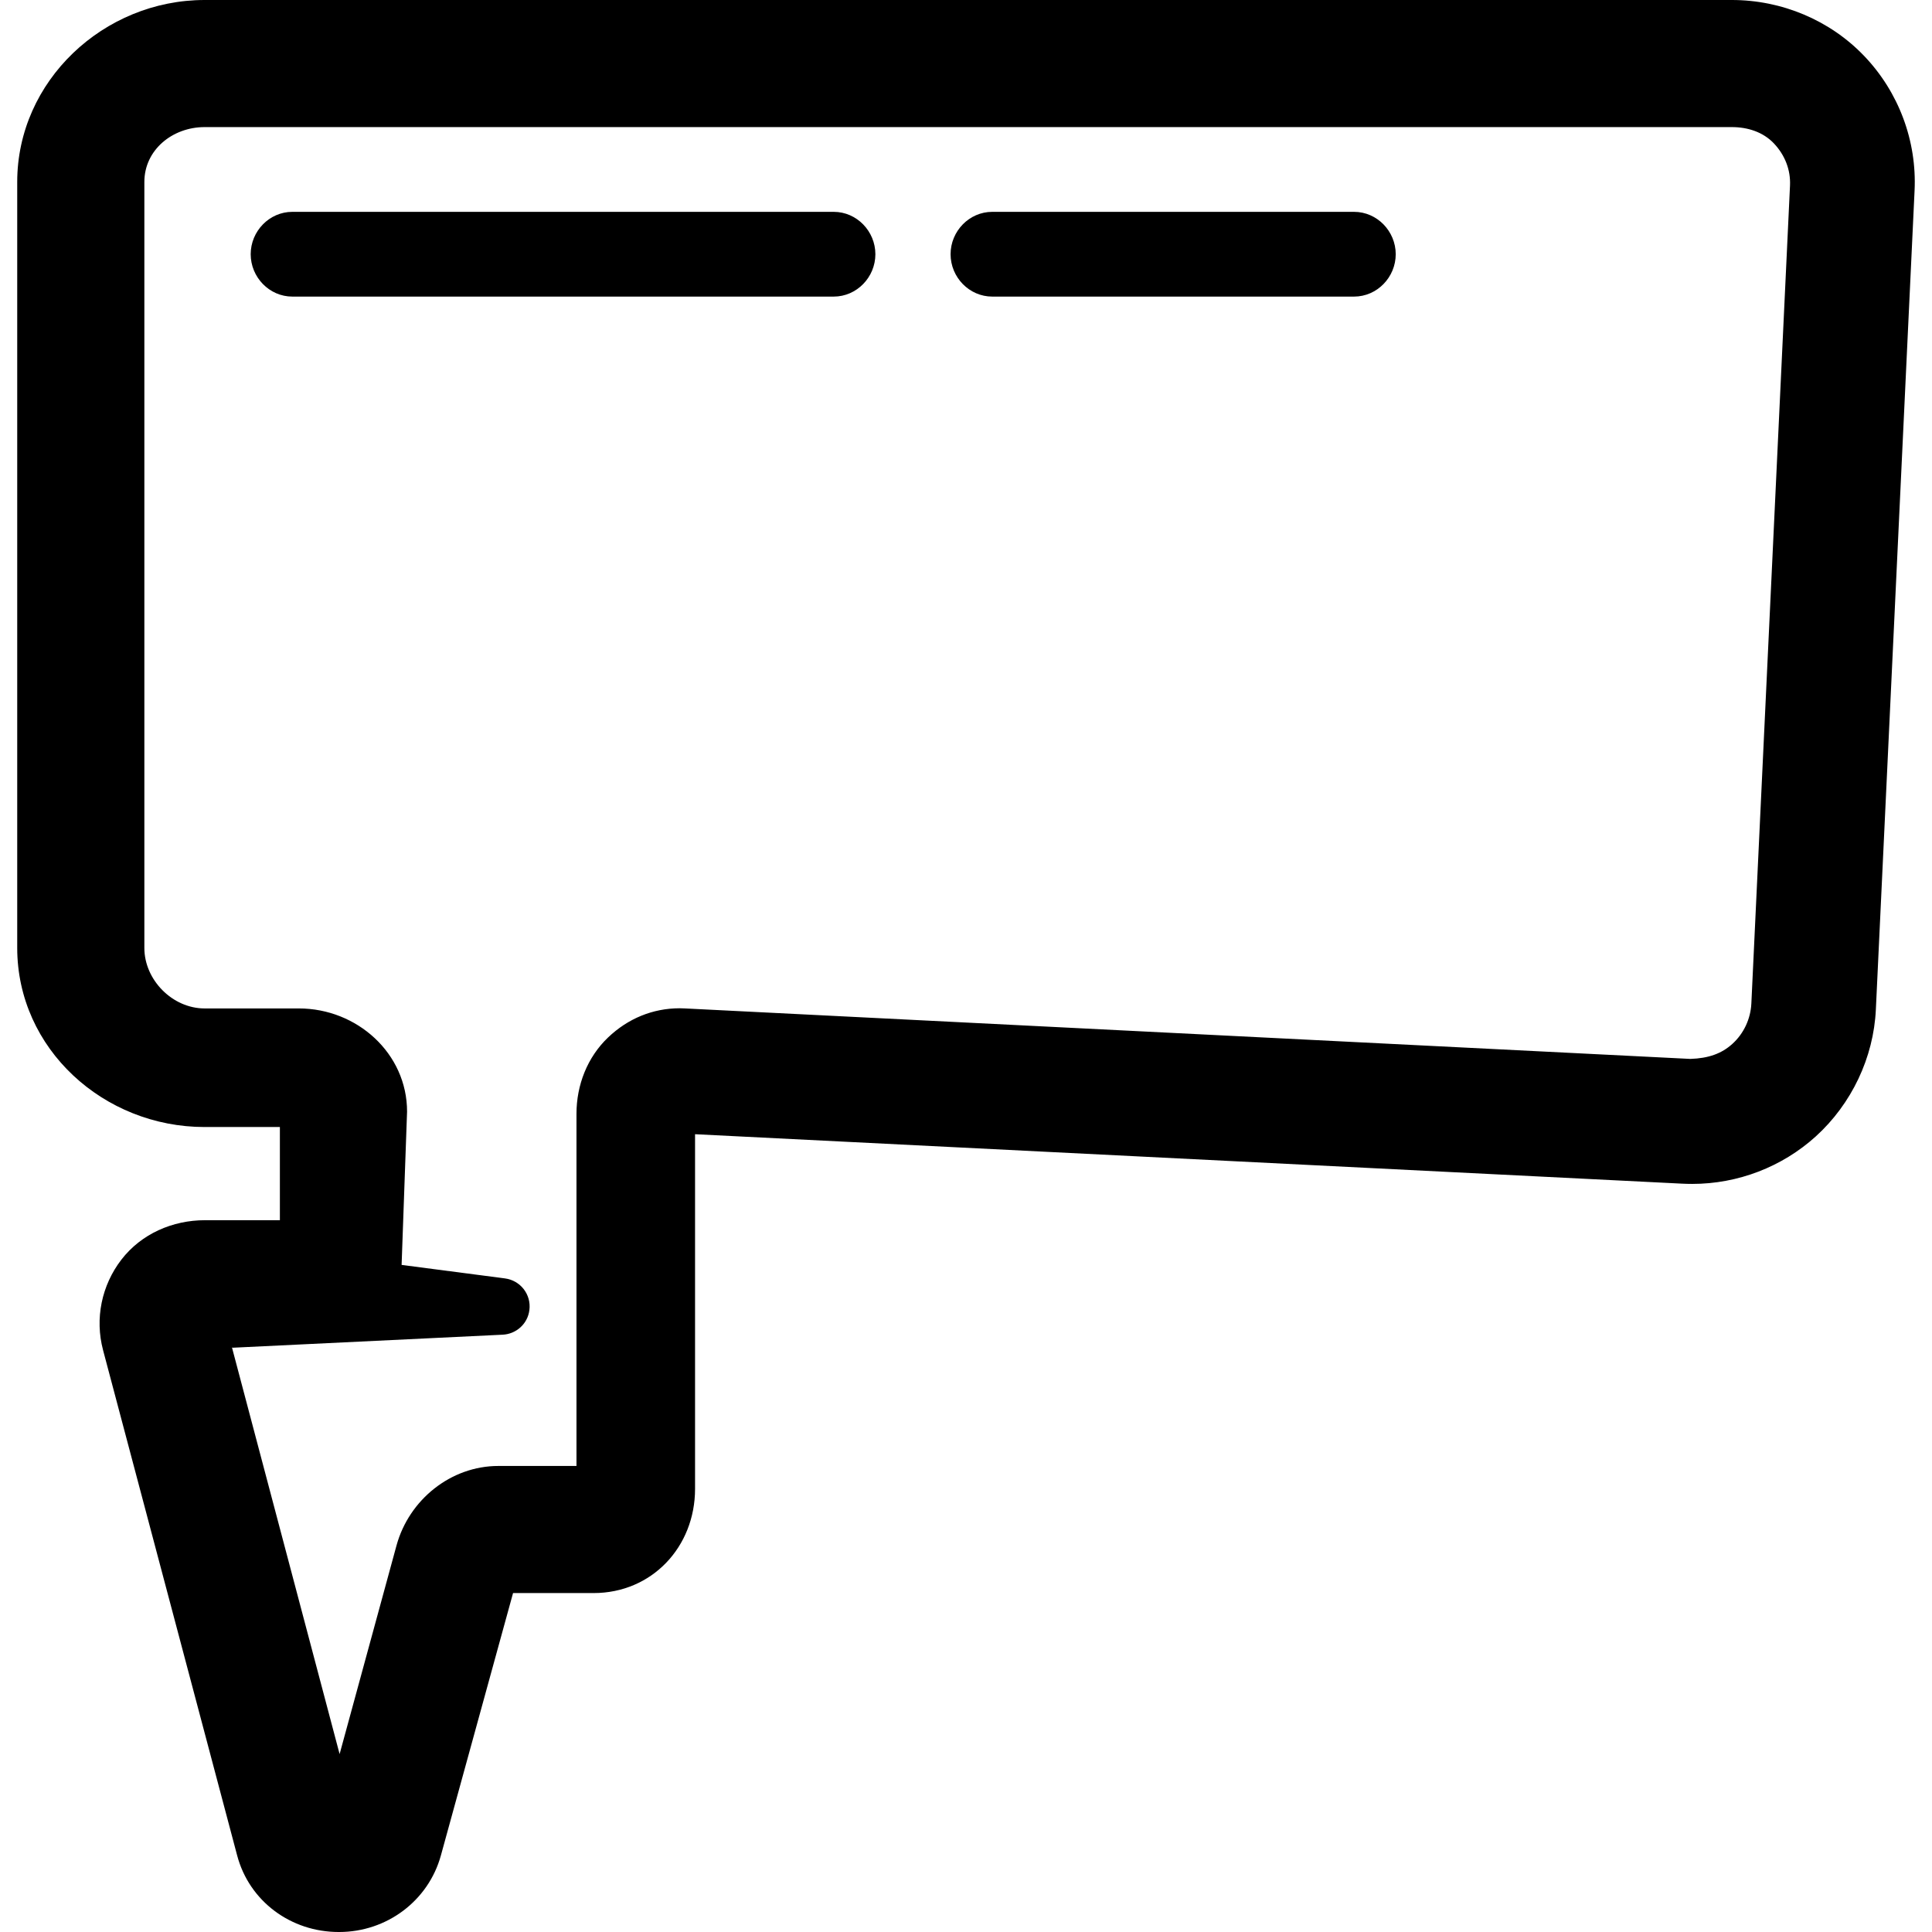<?xml version="1.0" encoding="iso-8859-1"?>
<!-- Uploaded to: SVG Repo, www.svgrepo.com, Generator: SVG Repo Mixer Tools -->
<!DOCTYPE svg PUBLIC "-//W3C//DTD SVG 1.1//EN" "http://www.w3.org/Graphics/SVG/1.1/DTD/svg11.dtd">
<svg fill="#000000" version="1.1" id="Capa_1" xmlns="http://www.w3.org/2000/svg" xmlns:xlink="http://www.w3.org/1999/xlink" 
	 width="800px" height="800px" viewBox="0 0 44.933 44.934"
	 xml:space="preserve">
<g>
	<g>
		<path d="M43.359,1.305C42.56,0.467,41.436,0,40.279,0H4.758C2.409,0,0.4,1.884,0.4,4.232v17.813c0,2.348,2.01,4.167,4.358,4.167
			h1.751v2.167h-1.74c-0.756,0-1.482,0.316-1.946,0.917c-0.461,0.599-0.62,1.372-0.427,2.103l3.119,11.754
			c0.283,1.07,1.254,1.781,2.362,1.781h0.011c1.104,0,2.077-0.724,2.367-1.785l1.677-6.098h1.873c1.354,0,2.36-1.07,2.36-2.424
			v-8.248l22.954,1.15c0.071,0.004,0.168,0.006,0.238,0.006c1.061,0,2.088-0.394,2.873-1.104c0.832-0.755,1.346-1.832,1.398-2.954
			l0.9-19.038C44.585,3.28,44.16,2.143,43.359,1.305z M40.732,23.34c-0.017,0.357-0.177,0.699-0.441,0.938
			c-0.25,0.227-0.555,0.336-0.978,0.35l-23.38-1.174l-0.123-0.004c-0.631,0-1.207,0.24-1.667,0.678
			c-0.484,0.461-0.736,1.109-0.736,1.777v8.19h-1.818c-1.101,0-2.074,0.782-2.367,1.847l-1.324,4.854L5.395,31.34
			c0.006,0,0.012,0.005,0.018,0.005l6.278-0.303c0.313-0.015,0.581-0.25,0.621-0.573c0.047-0.361-0.208-0.689-0.568-0.736
			L9.34,29.419l0.127-3.565c0-1.354-1.163-2.4-2.517-2.4H4.758c-0.746,0-1.401-0.661-1.401-1.407V4.232
			c0-0.747,0.655-1.276,1.401-1.276h35.521c0.368,0,0.727,0.114,0.979,0.381s0.39,0.61,0.373,0.978L40.732,23.34z"/>
		<path d="M19.39,4.927H6.798c-0.534,0-0.968,0.45-0.968,0.985c0,0.536,0.434,0.986,0.968,0.986H19.39
			c0.535,0,0.969-0.45,0.969-0.986C20.358,5.377,19.925,4.927,19.39,4.927z"/>
		<path d="M31.492,4.927h-8.415c-0.536,0-0.969,0.45-0.969,0.985c0,0.536,0.433,0.986,0.969,0.986h8.415
			c0.535,0,0.969-0.45,0.969-0.986C32.46,5.377,32.027,4.927,31.492,4.927z"/>
	</g>
</g>
</svg>